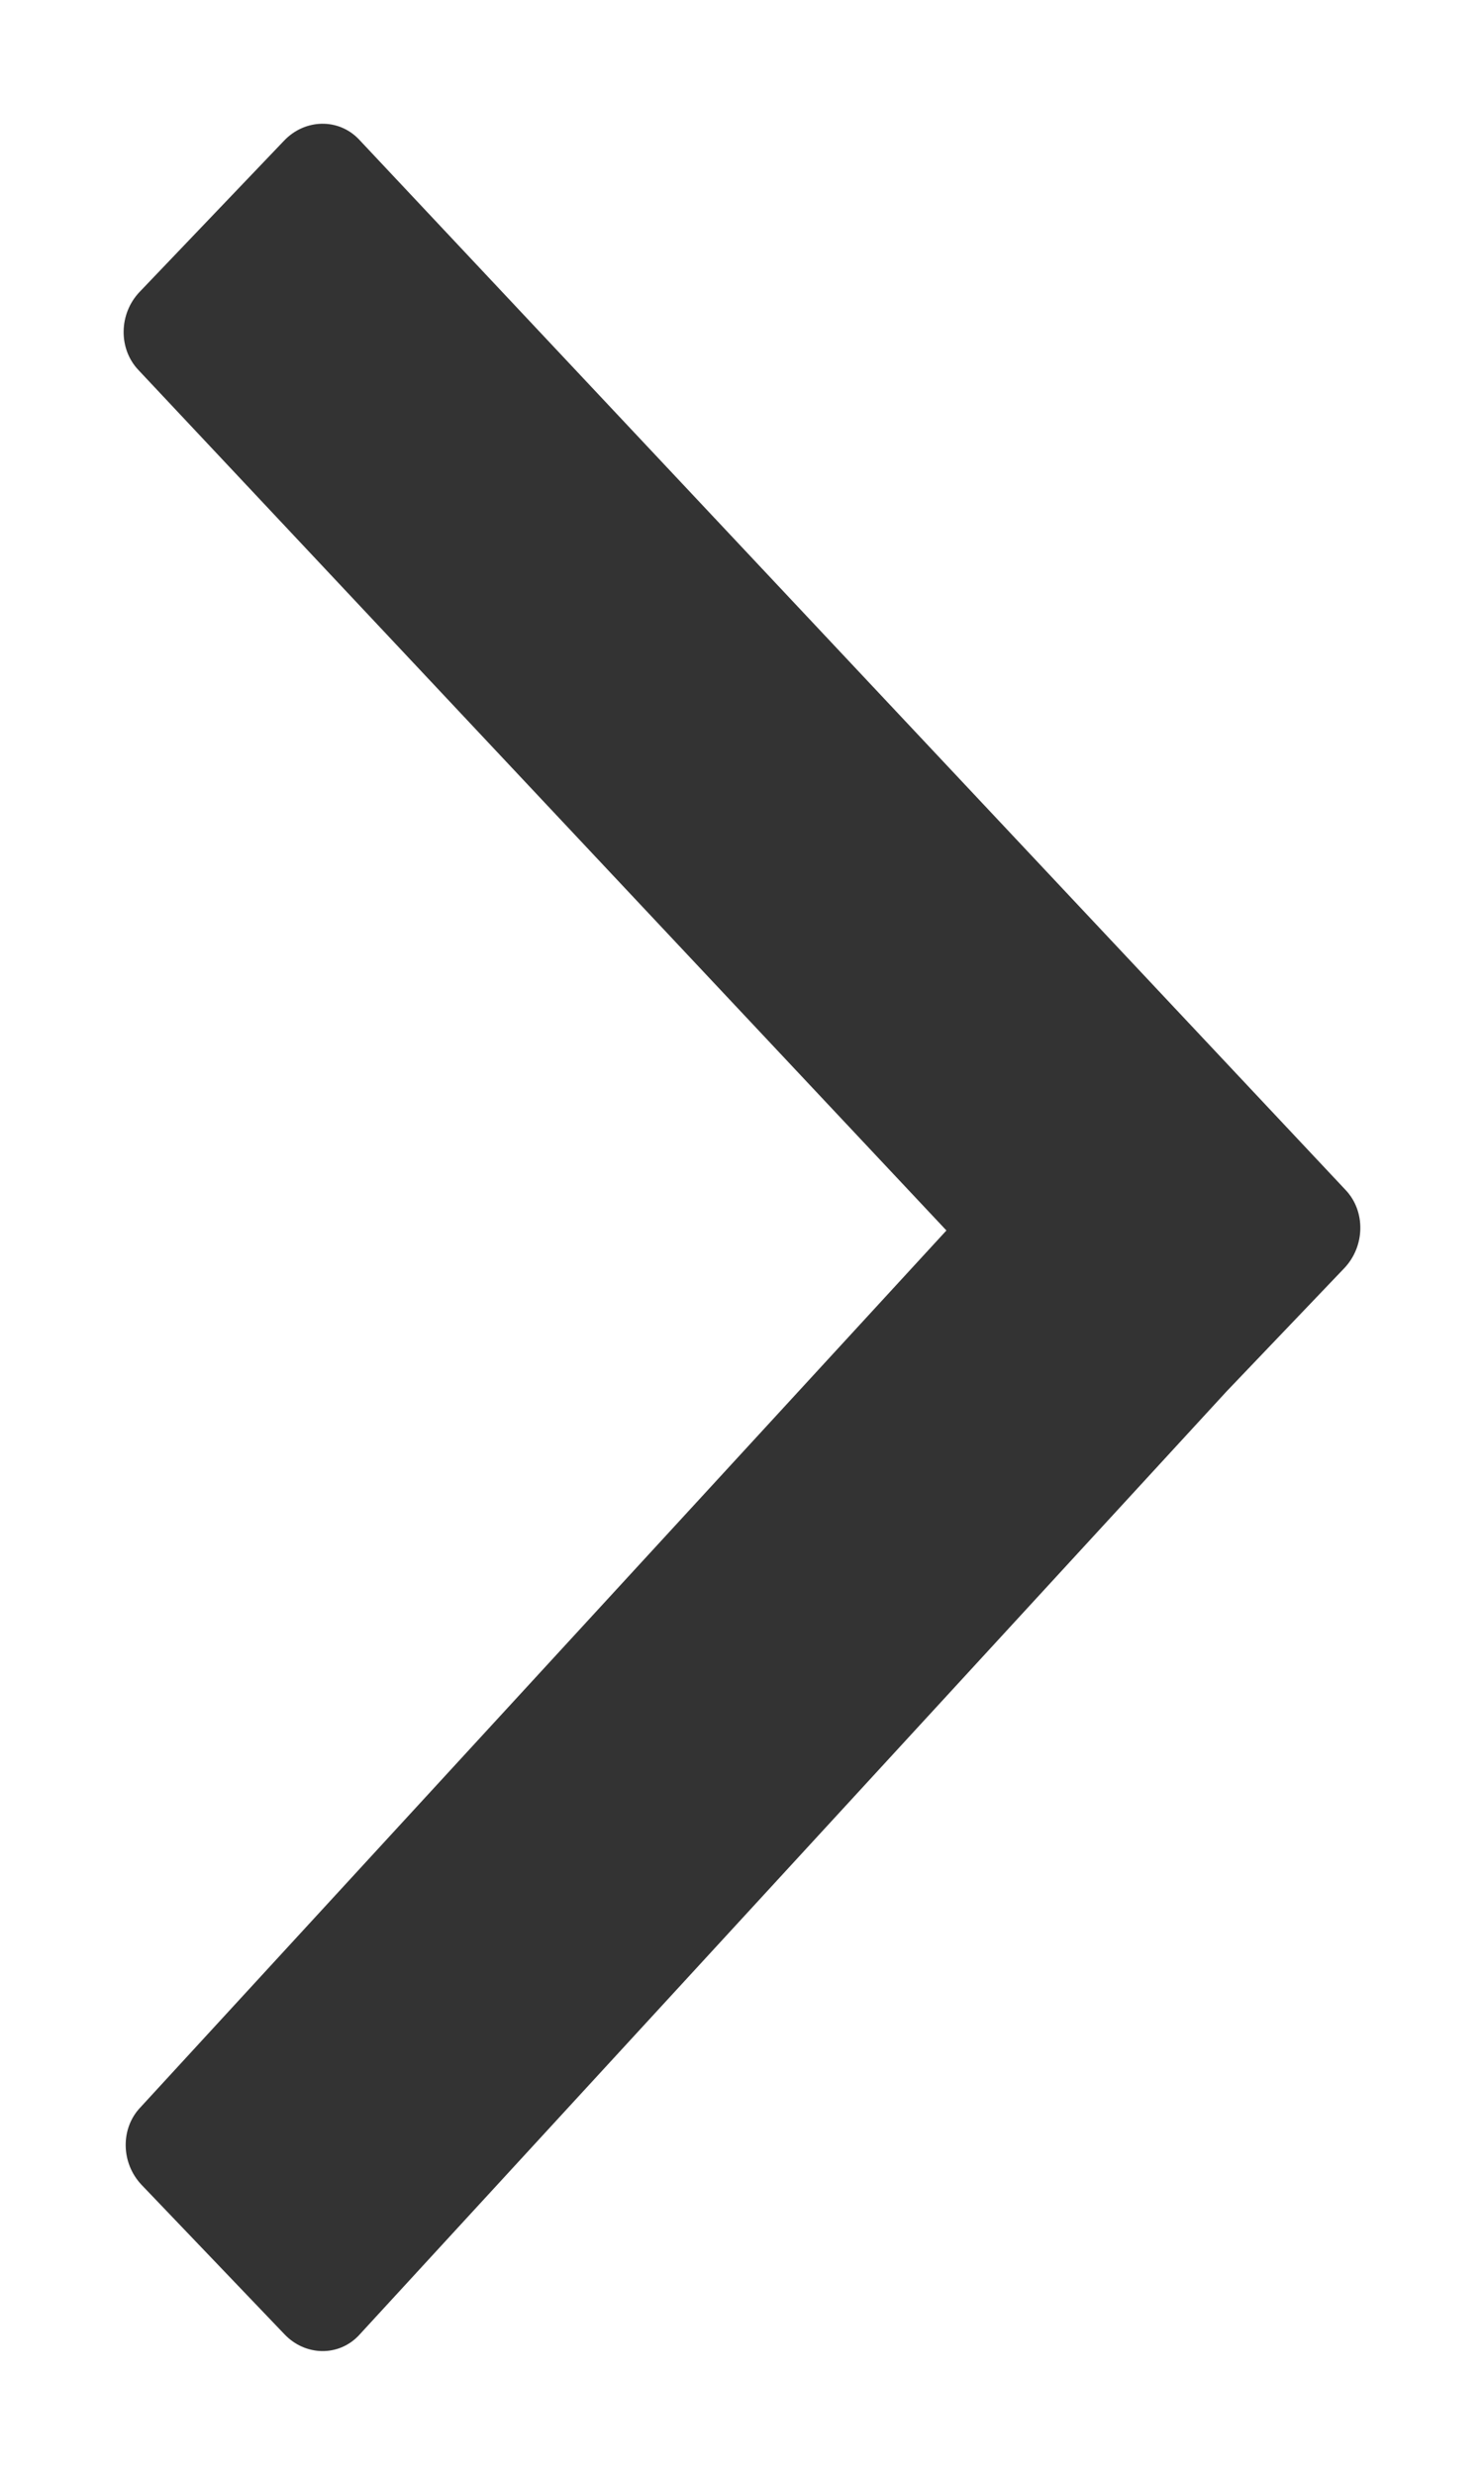 <?xml version="1.0" encoding="UTF-8"?>
<svg width="12px" height="20px" viewBox="0 0 12 20" version="1.1" xmlns="http://www.w3.org/2000/svg" xmlns:xlink="http://www.w3.org/1999/xlink">
    <!-- Generator: Sketch 52.5 (67469) - http://www.bohemiancoding.com/sketch -->
    <title>icon_unfold_address</title>
    <desc>Created with Sketch.</desc>
    <g id="icon_unfold_address" stroke="none" stroke-width="1" fill="none" fill-rule="evenodd">
        <path d="M2.082,8.755 L1.13,9.751 C0.961,9.929 0.956,10.212 1.12,10.384 L9.098,18.874 C9.262,19.046 9.533,19.041 9.702,18.864 L10.87,17.642 C11.04,17.465 11.044,17.181 10.88,17.009 L4.347,10.056 L10.864,2.97 C11.027,2.8 11.023,2.52 10.855,2.343 L9.699,1.135 C9.531,0.959 9.263,0.954 9.1,1.125 L2.082,8.755 Z" id="Page-1" fill="#333333" transform="translate(6, 10) scale(-1, -1) translate(-6, -10) "></path>
    </g>
</svg>